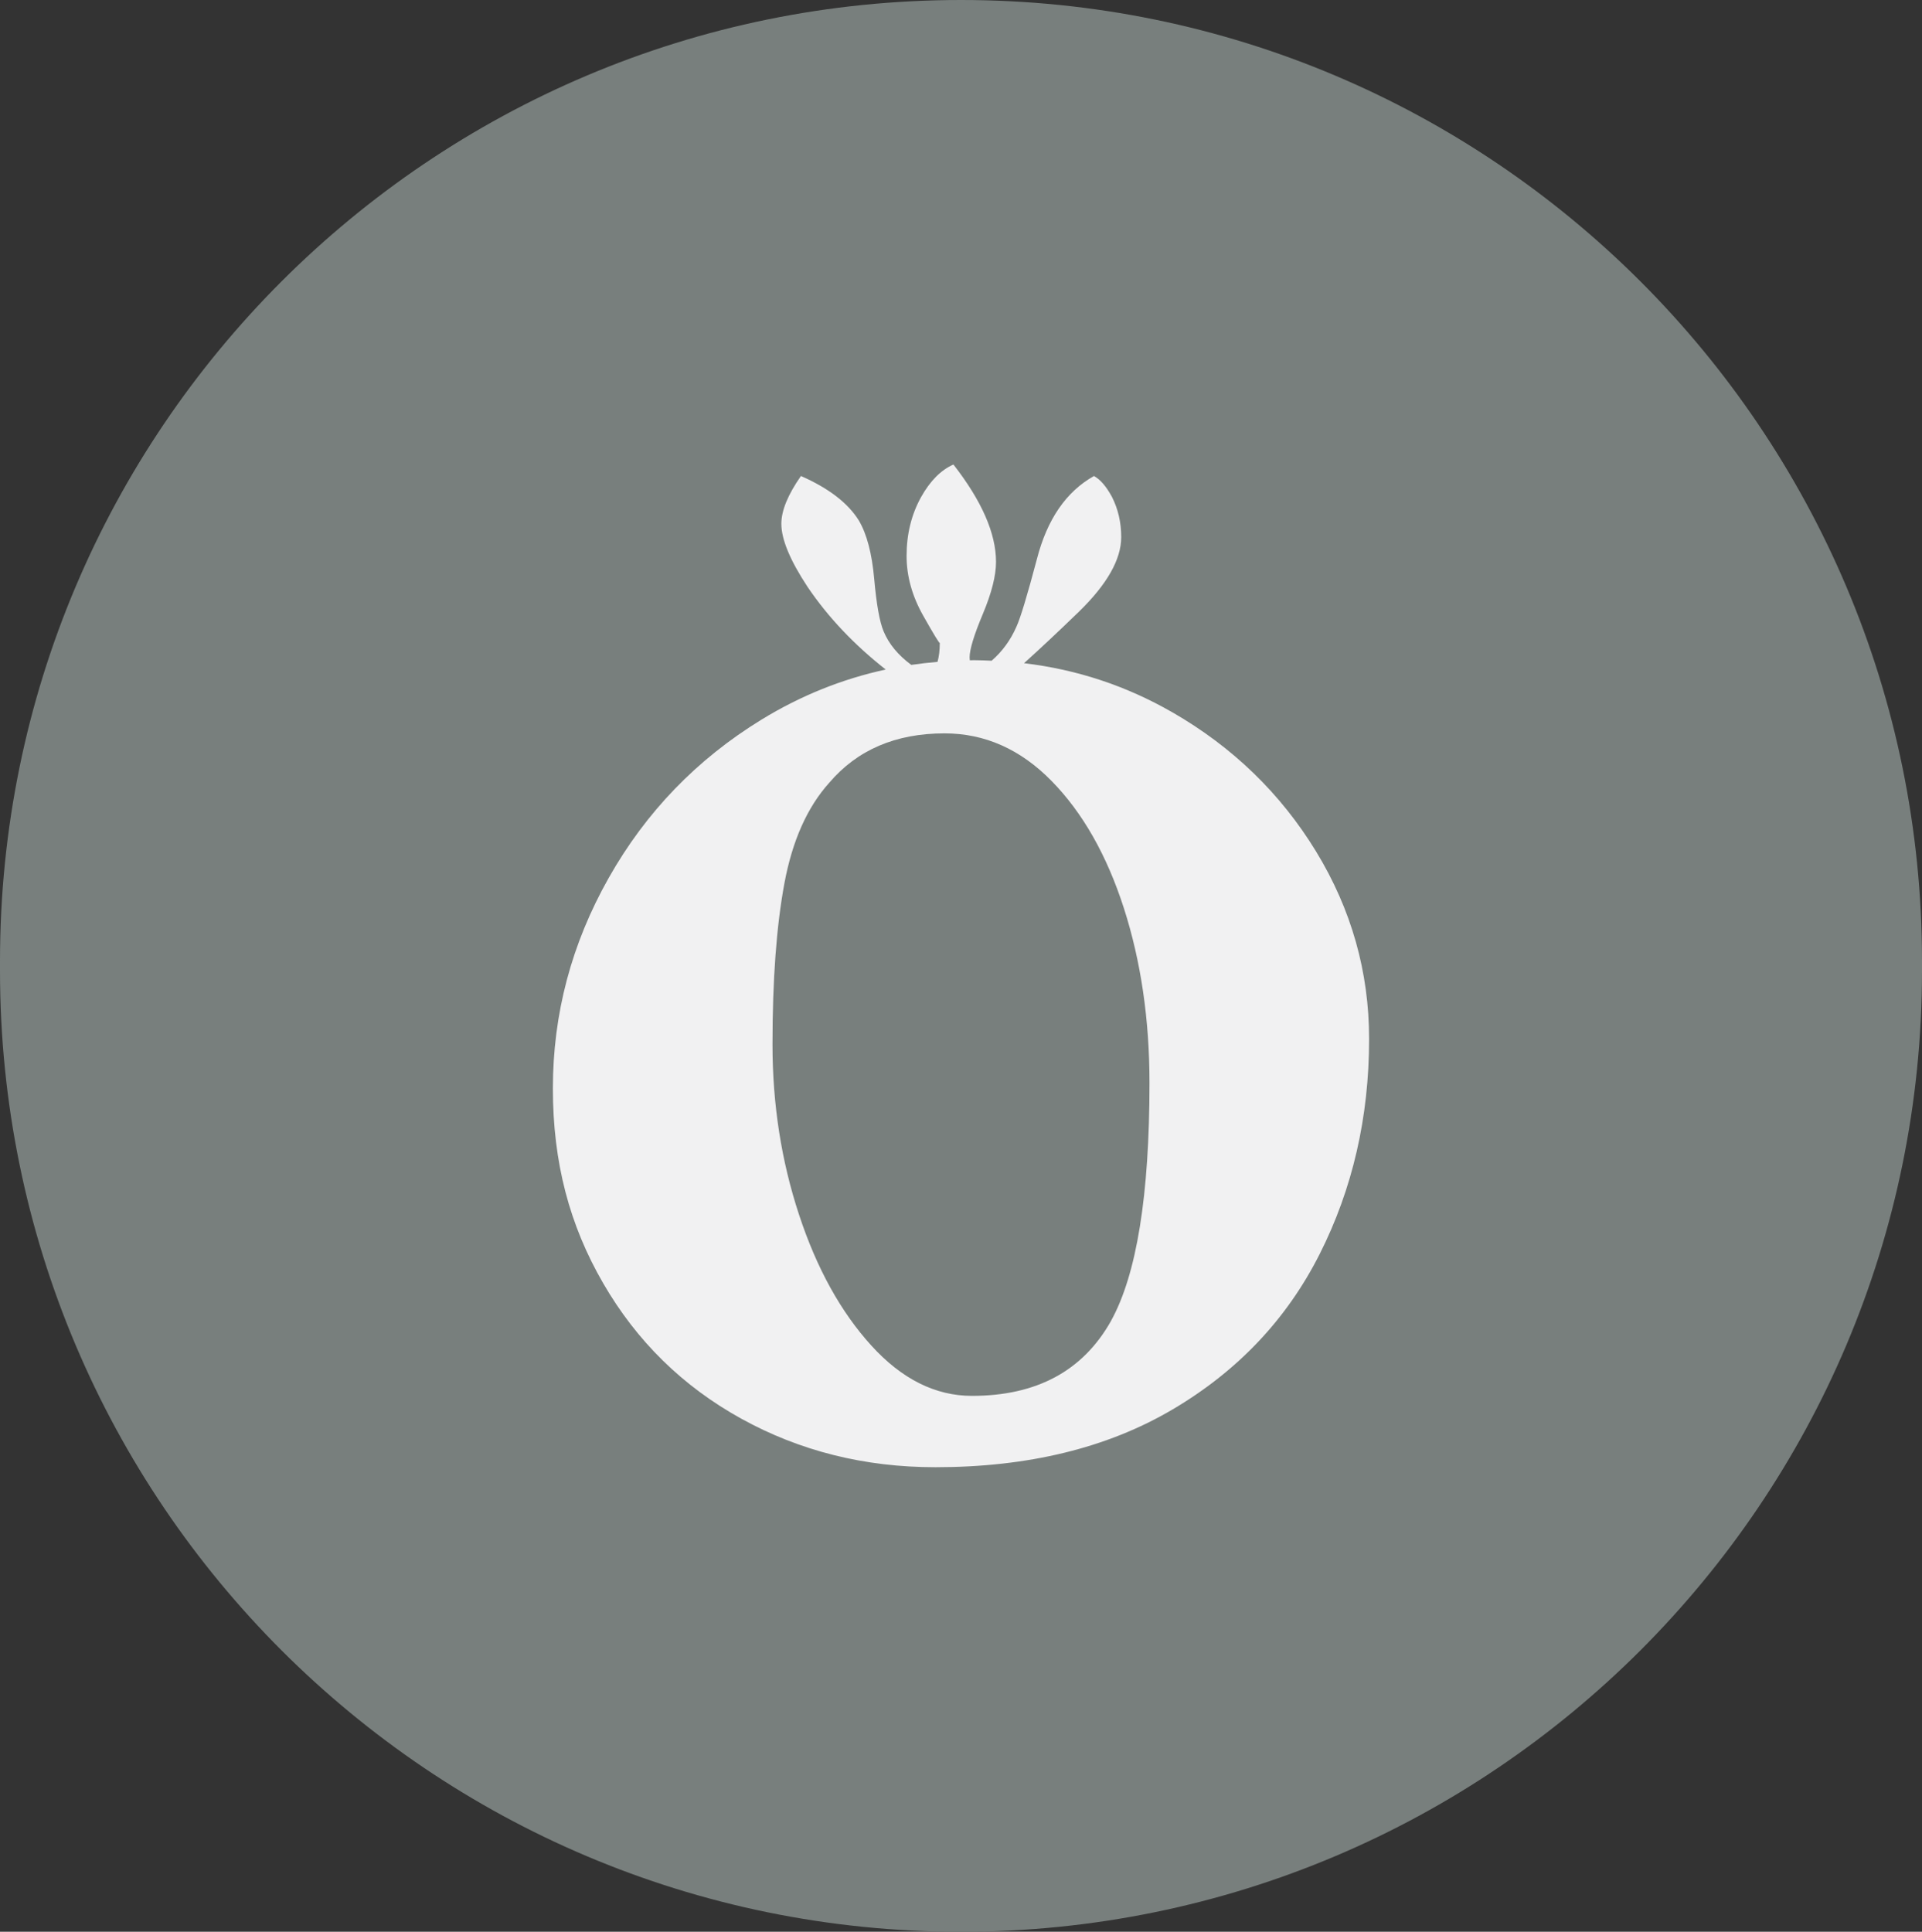 <?xml version="1.0" encoding="UTF-8"?>
<svg data-bbox="0 0 1065.11 1070.52" viewBox="0 0 1065.11 1070.52" xmlns="http://www.w3.org/2000/svg" data-type="color">
    <rect x="0" y="0" width="1065.11" height="1070.52" fill="#333333" stroke="none"/>
    <g>
        <path fill="#787f7d" d="M1065.11 532.56v5.4c0 294.125-238.433 532.56-532.555 532.56S0 832.085 0 537.96v-5.4C0 238.435 238.433 0 532.555 0s532.555 238.435 532.555 532.56" data-color="1"/>
        <path d="M649.69 394.75c-25.53-14.7-52.94-23.75-82.2-27.23 8.75-7.88 18.8-17.3 30.25-28.38 15.73-15.27 23.6-29.1 23.6-41.49 0-8.15-1.73-15.61-5.19-22.4-3.15-5.77-6.45-9.59-9.91-11.46-15.42 8.66-25.96 24.02-31.63 46.08-5.36 20.2-9.13 32.67-11.33 37.42-3.26 7.47-7.85 13.74-13.74 18.86-3.28-.13-6.56-.3-9.89-.3-.74 0-1.46.07-2.2.07-.03-.51-.13-1.1-.13-1.58 0-4.41 2.43-12.43 7.32-24.06 4.88-11.62 7.32-21.26 7.32-28.89 0-15.78-7.87-33.77-23.6-53.97-6.93 3.05-12.91 9.08-17.94 18.07-5.35 9.67-8.02 20.54-8.02 32.58 0 11.2 3.07 22.24 9.2 33.09 6.14 10.86 9.2 15.87 9.2 15.02 0 4.2-.44 7.7-1.26 10.6-4.89.41-9.74.97-14.54 1.68-7.28-5.39-12.43-11.6-15.35-18.64-2.21-5.26-3.94-14.93-5.19-29.02-1.26-14.09-4.09-24.86-8.5-32.33q-8.97-14.505-32.1-24.69c-7.24 10.35-10.86 19.18-10.86 26.47 0 8.66 4.87 20.36 14.63 35.13 11.38 16.77 25.8 31.98 43.21 45.65-24.18 5.25-47.14 14.46-68.84 27.76-35.84 21.98-64.07 51.22-84.68 87.73-20.63 36.51-30.93 75.4-30.93 116.63s9.29 75.91 27.89 108.01c18.59 32.12 44.12 57.14 76.57 75.05s68.28 26.87 107.5 26.87q77.07 0 131.34-31.95c36.16-21.3 63.39-50.03 81.64-86.2 18.25-36.16 27.38-75.89 27.38-119.17 0-37.18-9.81-71.83-29.41-103.95-19.62-32.11-46.15-57.81-79.61-77.08Zm-33.97 337.21c-15.56 27.73-41.25 41.58-77.08 41.58-20.28 0-38.89-9.29-55.78-27.89-16.91-18.59-30.27-42.75-40.06-72.51-9.81-29.74-14.71-61.18-14.71-94.32 0-35.83 2.19-65.57 6.59-89.25 4.39-23.66 12.68-42.25 24.85-55.78 15.55-18.26 36.84-27.38 63.89-27.38 22.31 0 42.09 8.79 59.33 26.37 17.24 17.59 30.58 41.07 40.06 70.48 9.46 29.41 14.2 61.71 14.2 96.85 0 62.21-7.1 106.15-21.3 131.84Z" fill="#f1f1f2" data-color="2"/>
    </g>
</svg>
